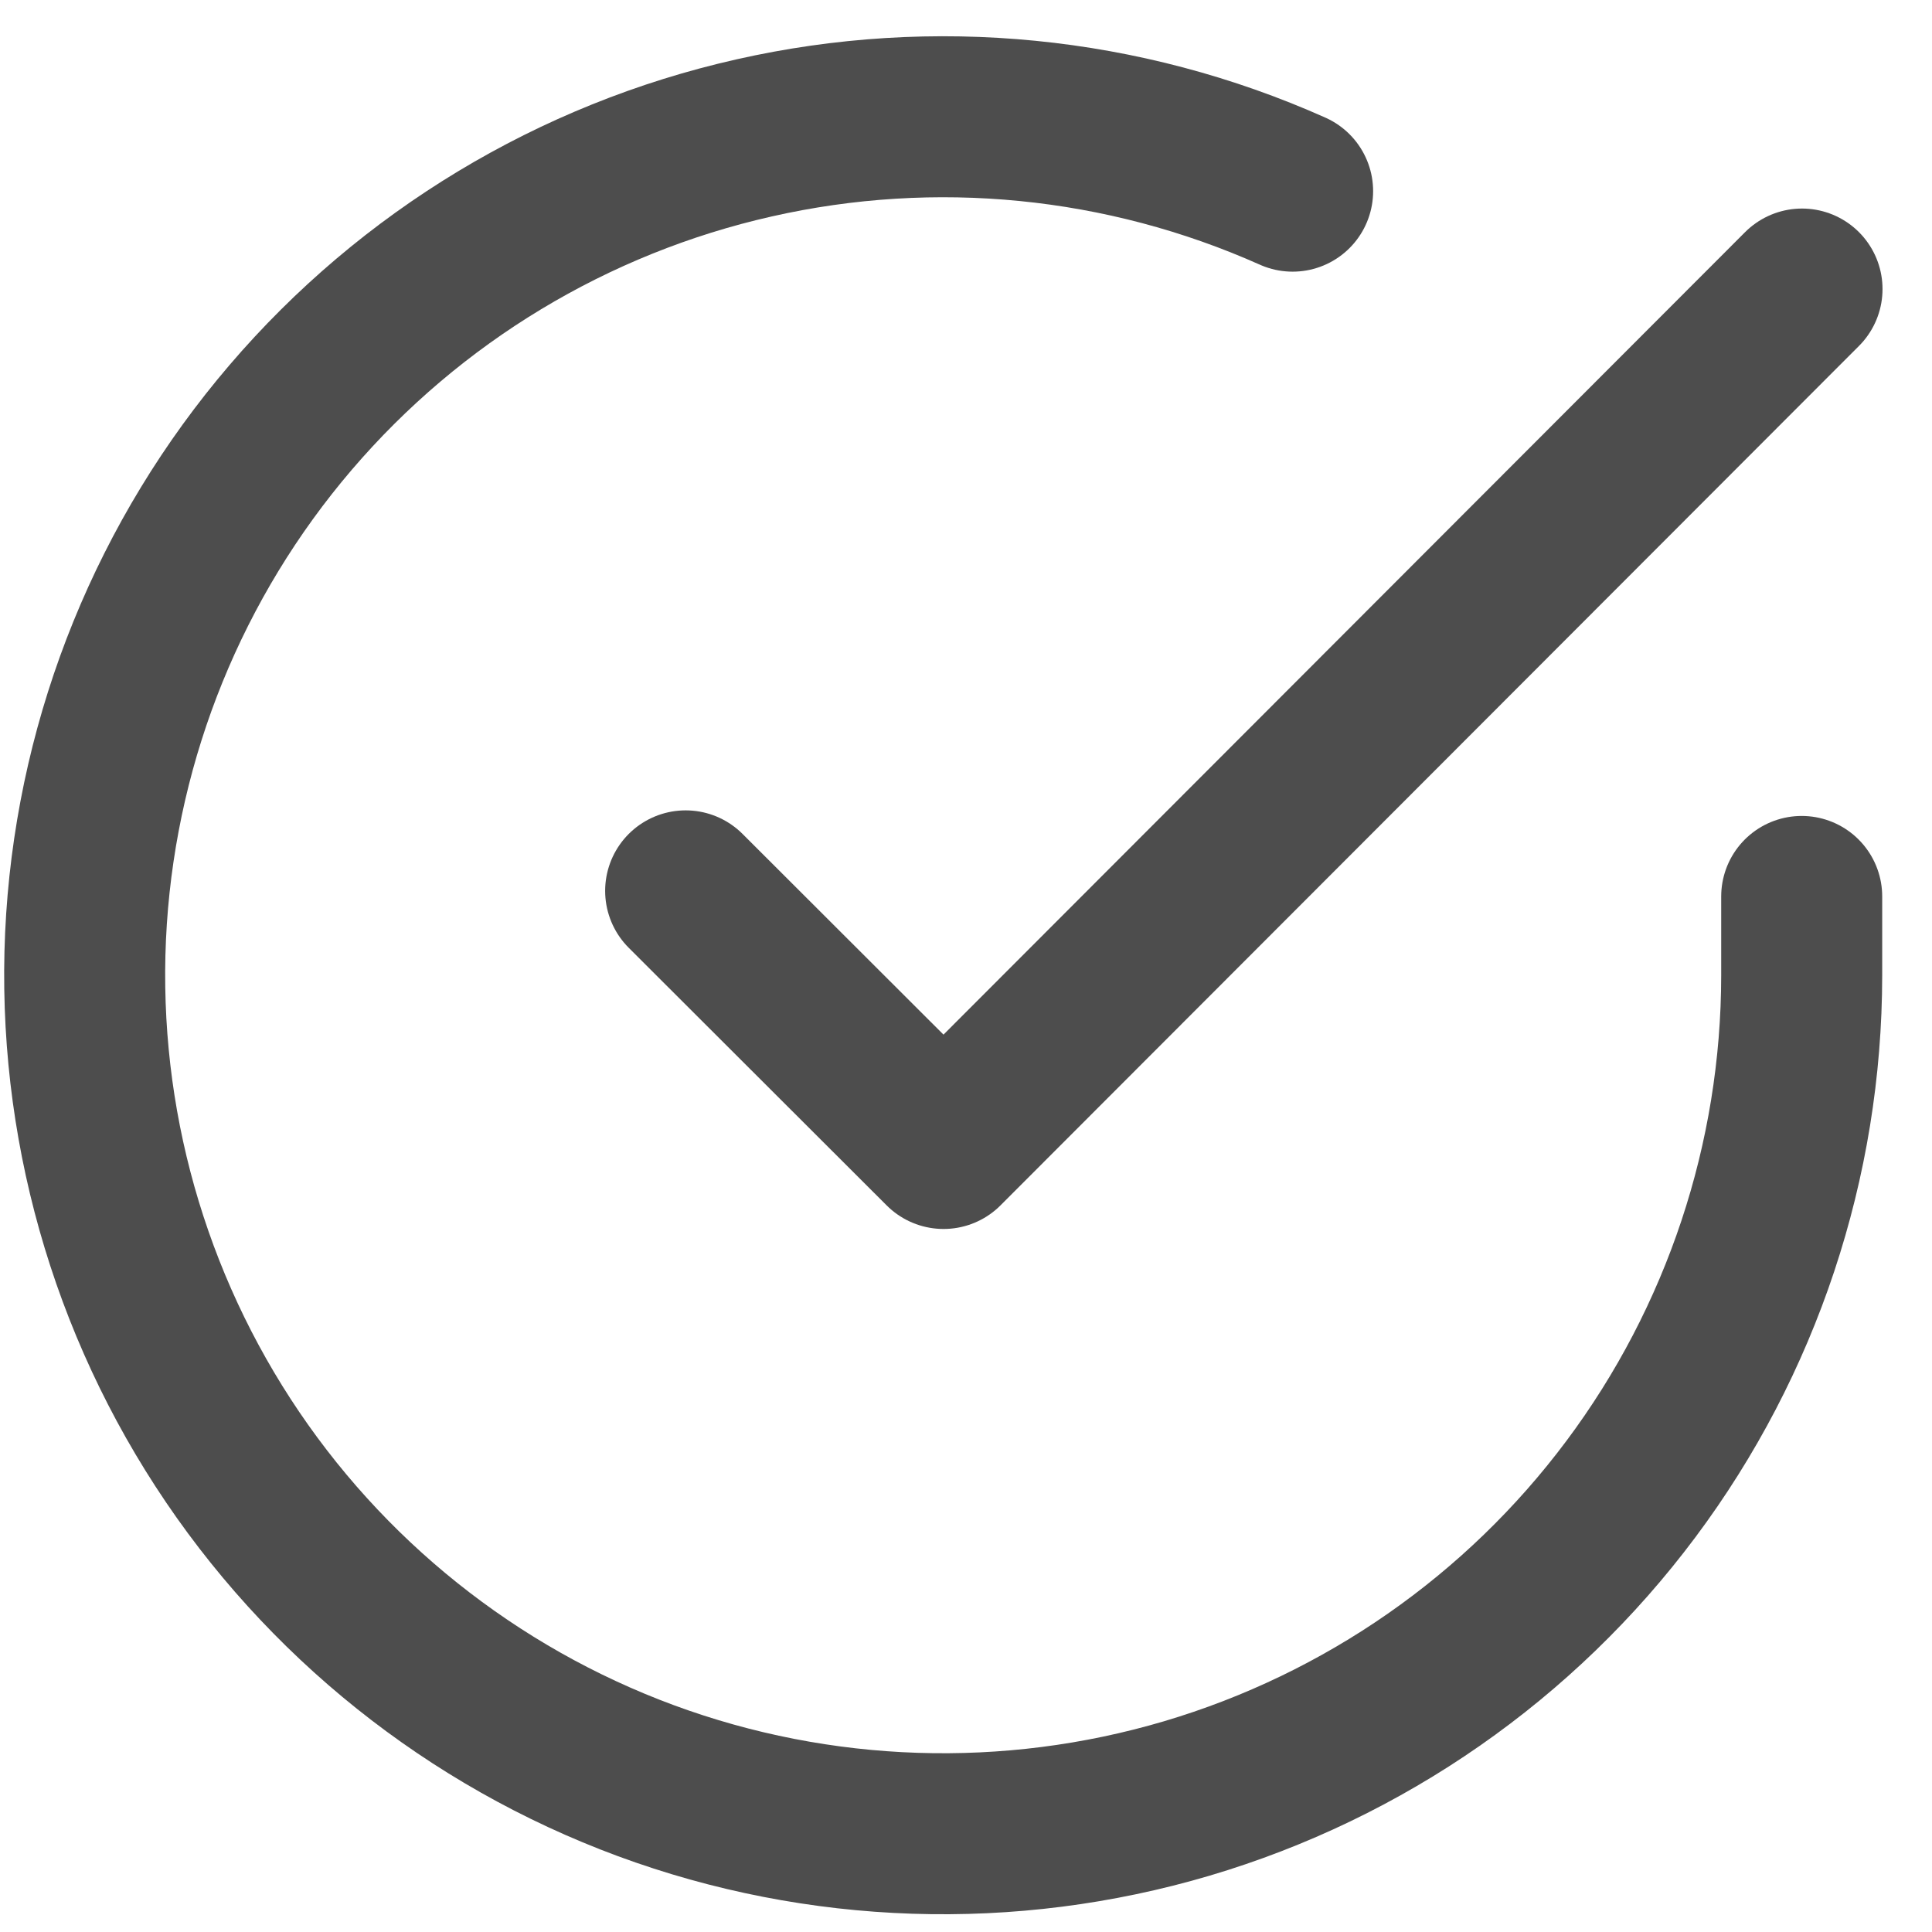 <svg width="18" height="18" viewBox="0 0 18 18" fill="none" xmlns="http://www.w3.org/2000/svg">
<path d="M16.786 8.352V9.088C16.785 10.813 16.227 12.492 15.195 13.873C14.163 15.255 12.711 16.266 11.057 16.756C9.403 17.245 7.635 17.187 6.017 16.59C4.399 15.992 3.017 14.888 2.078 13.441C1.139 11.994 0.693 10.282 0.806 8.561C0.92 6.84 1.586 5.201 2.707 3.89C3.828 2.579 5.342 1.665 7.025 1.285C8.707 0.904 10.468 1.078 12.043 1.781" stroke="#4D4D4D" stroke-width="1.5" stroke-linecap="round" stroke-linejoin="round"/>
<path d="M16.789 2.693L8.791 10.7L6.388 8.3" stroke="#4D4D4D" stroke-width="1.5" stroke-linecap="round" stroke-linejoin="round"/>
</svg>
